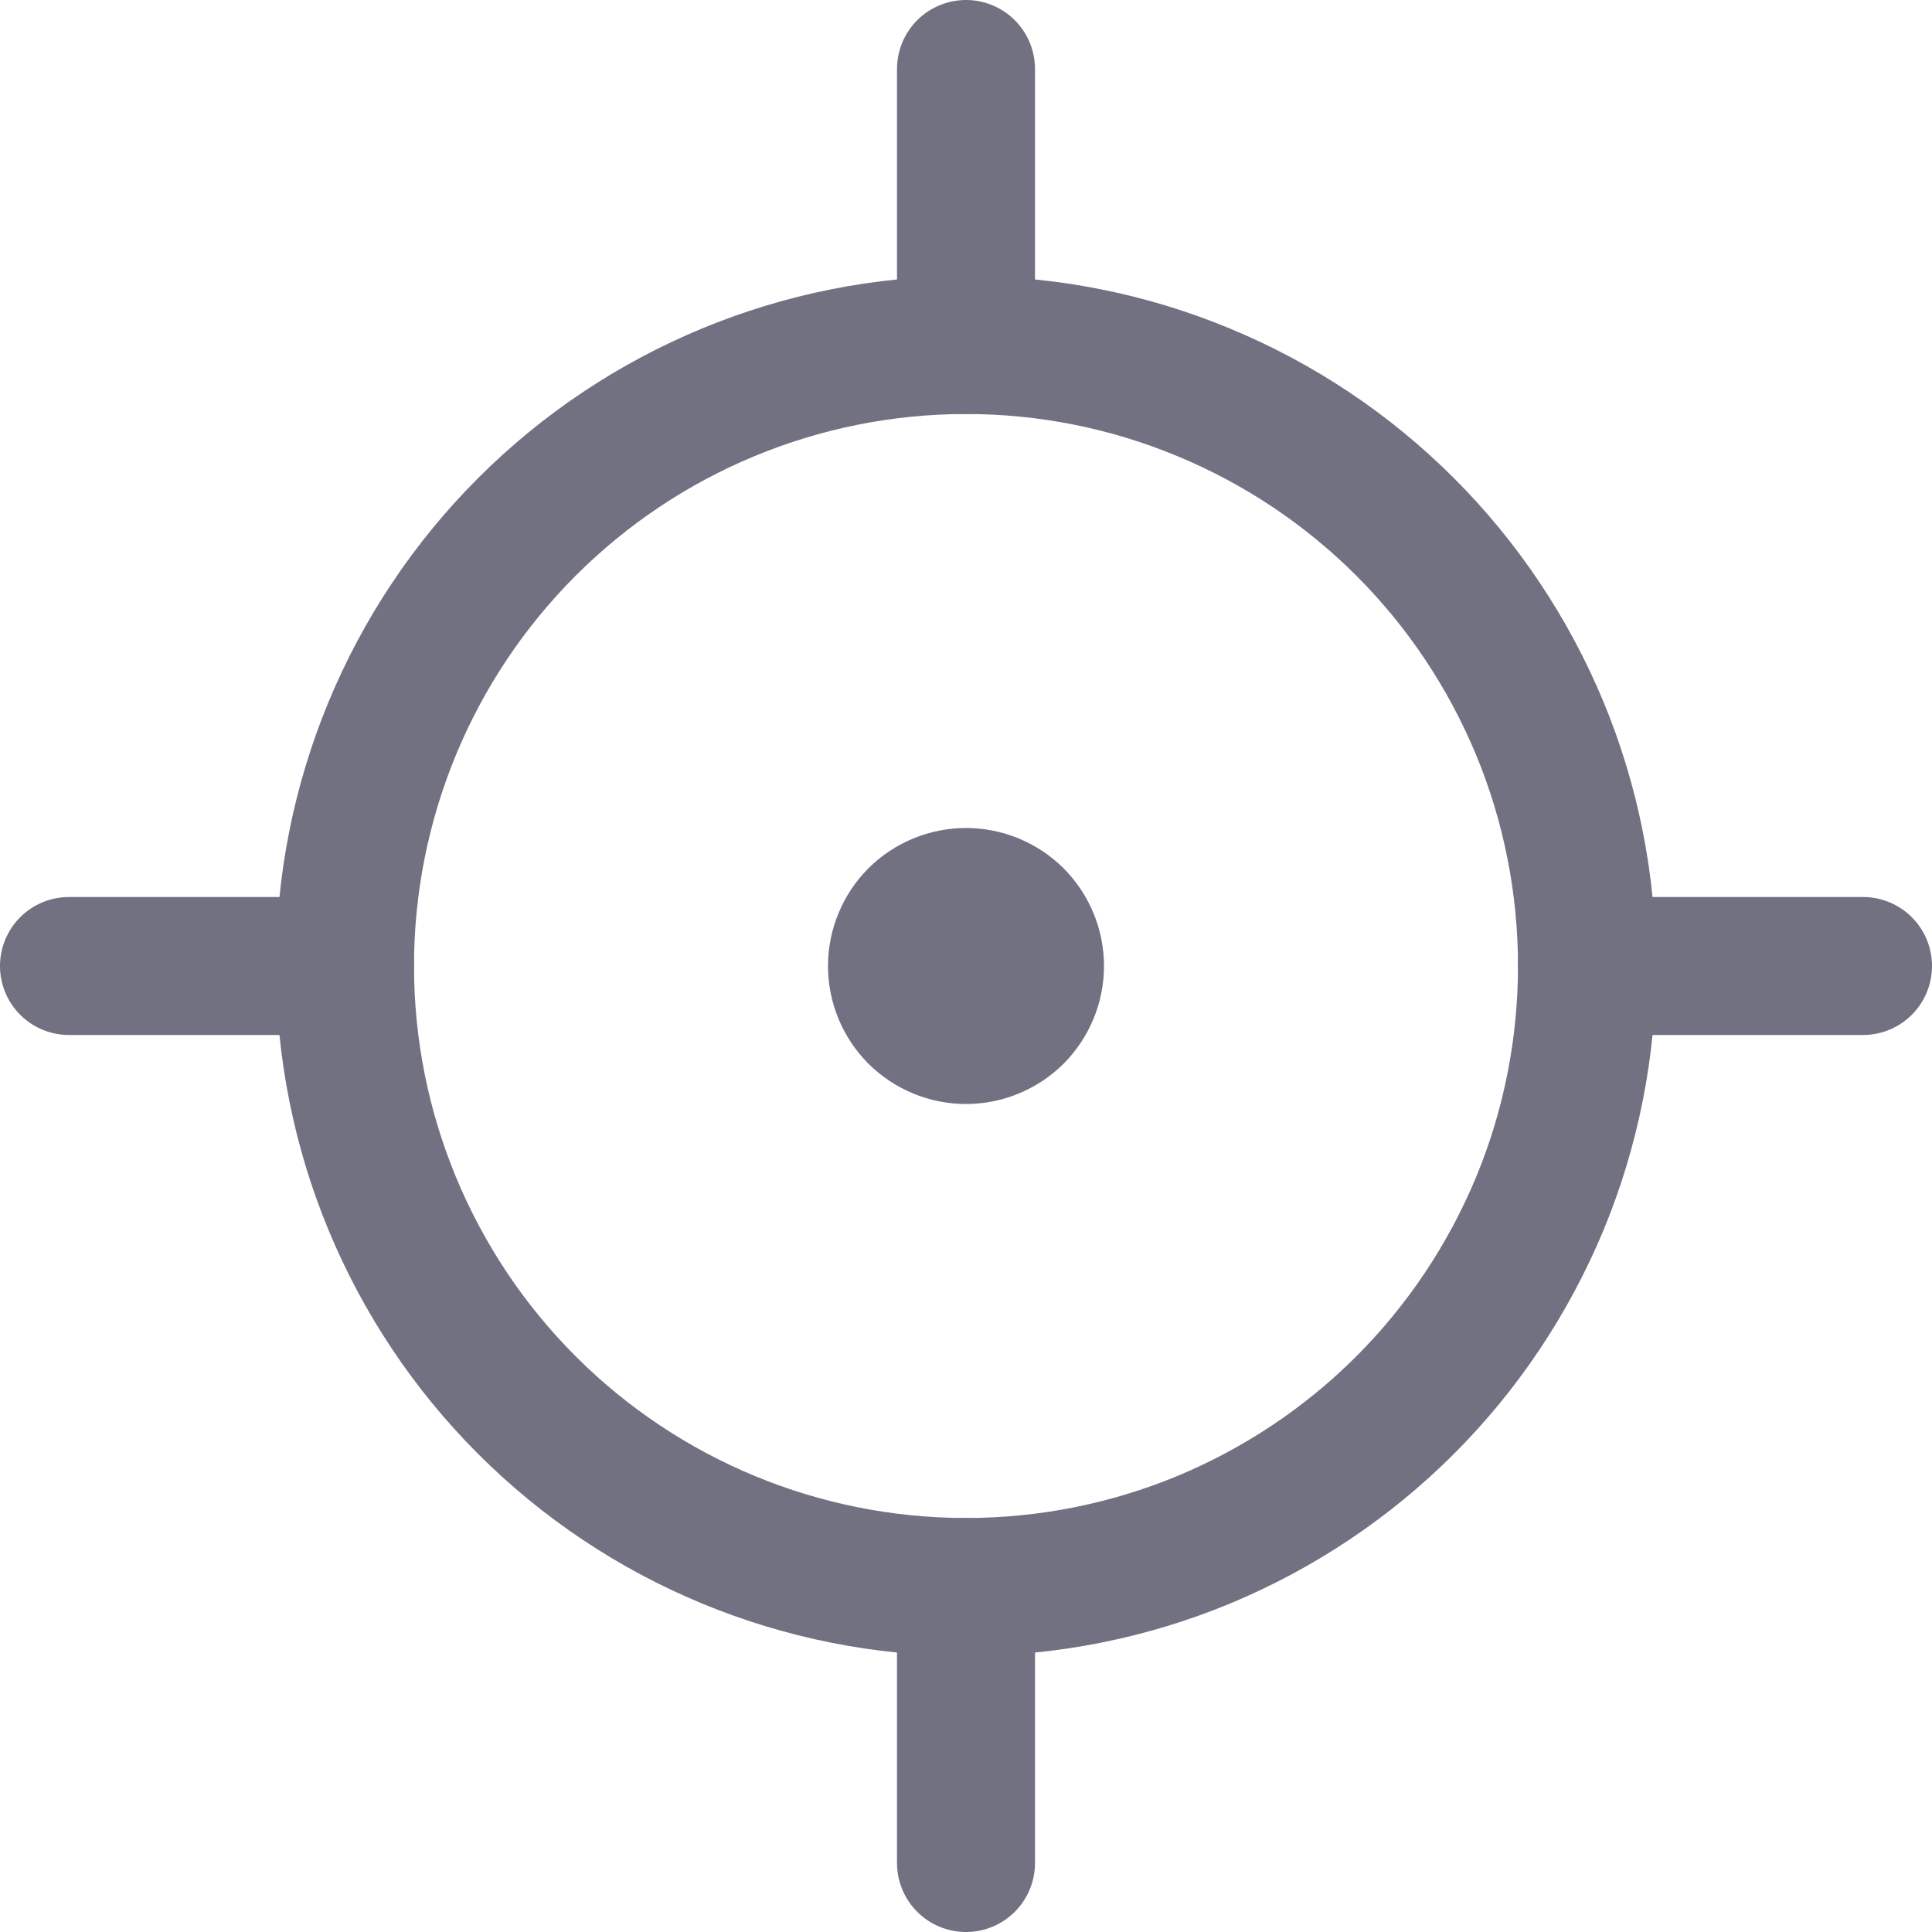 <svg width="14" height="14" viewBox="0 0 14 14" fill="none" xmlns="http://www.w3.org/2000/svg">
<path d="M7 11.5C7.591 11.5 8.176 11.384 8.722 11.158C9.268 10.931 9.764 10.6 10.182 10.182C10.6 9.764 10.931 9.268 11.158 8.722C11.384 8.176 11.5 7.591 11.5 7C11.5 6.409 11.384 5.824 11.158 5.278C10.931 4.732 10.6 4.236 10.182 3.818C9.764 3.4 9.268 3.069 8.722 2.843C8.176 2.616 7.591 2.5 7 2.5C5.807 2.5 4.662 2.974 3.818 3.818C2.974 4.662 2.5 5.807 2.5 7C2.5 8.193 2.974 9.338 3.818 10.182C4.662 11.026 5.807 11.5 7 11.5Z" stroke="#717182" stroke-linecap="round" stroke-linejoin="round"/>
<path d="M7 2.5V0.5M7 13.5V11.5M11.5 7H13.5M0.5 7H2.5M7 7.5C7.133 7.5 7.26 7.447 7.354 7.354C7.447 7.26 7.5 7.133 7.5 7C7.5 6.867 7.447 6.74 7.354 6.646C7.26 6.553 7.133 6.5 7 6.5C6.867 6.5 6.74 6.553 6.646 6.646C6.553 6.74 6.5 6.867 6.5 7C6.5 7.133 6.553 7.26 6.646 7.354C6.74 7.447 6.867 7.5 7 7.5Z" stroke="#717182" stroke-linecap="round" stroke-linejoin="round"/>
</svg>
